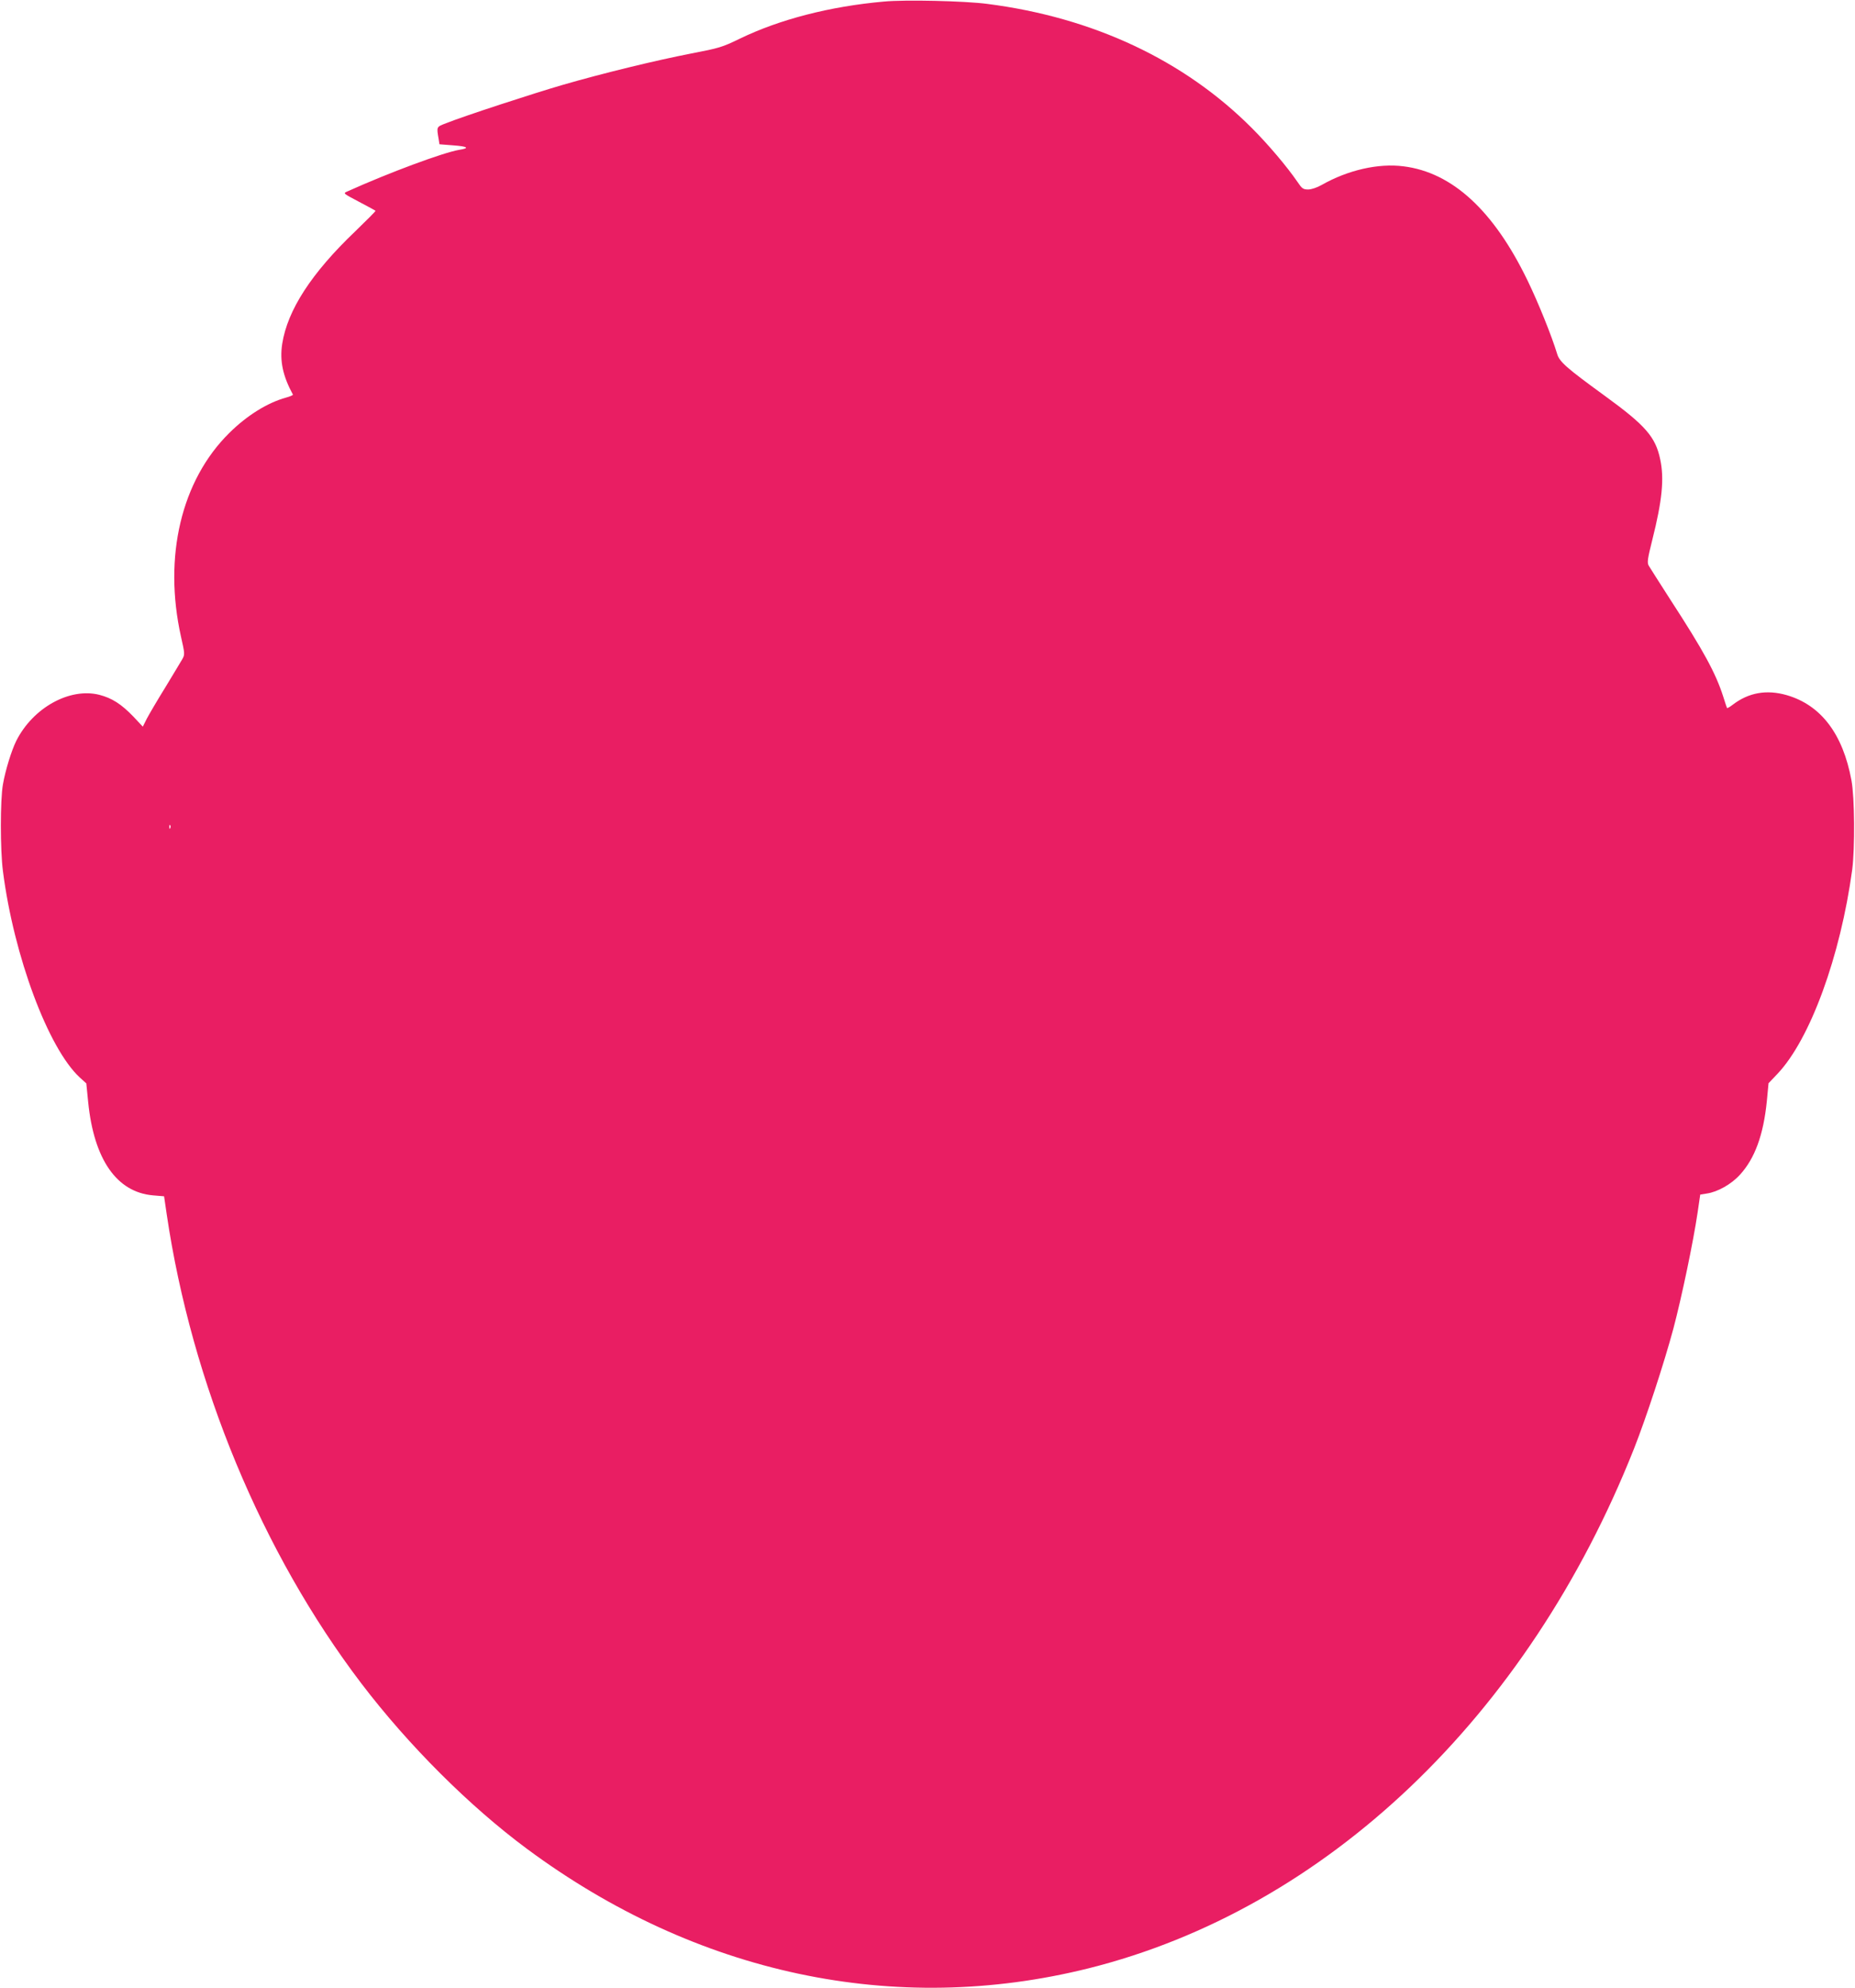<?xml version="1.0" standalone="no"?>
<!DOCTYPE svg PUBLIC "-//W3C//DTD SVG 20010904//EN"
 "http://www.w3.org/TR/2001/REC-SVG-20010904/DTD/svg10.dtd">
<svg version="1.0" xmlns="http://www.w3.org/2000/svg"
 width="1195pt" height="1280pt" viewBox="0 0 1195 1280"
 preserveAspectRatio="xMidYMid meet">
<g transform="translate(0,1280) scale(0.1,-0.1)"
fill="#e91e63" stroke="none">
<path d="M5695 12790 c-349 -31 -673 -115 -929 -239 -113 -55 -134 -61 -311
-95 -231 -45 -569 -127 -828 -202 -193 -56 -640 -202 -752 -247 -65 -25 -63
-21 -49 -104 l5 -32 89 -7 c95 -7 108 -18 37 -29 -103 -18 -447 -145 -720
-268 -28 -12 -27 -12 75 -66 57 -30 105 -56 107 -58 3 -2 -57 -61 -131 -133
-282 -269 -436 -507 -470 -724 -17 -110 4 -207 69 -327 2 -3 -18 -12 -44 -19
-120 -33 -252 -115 -366 -228 -309 -305 -426 -796 -311 -1312 25 -110 25 -115
8 -145 -9 -16 -59 -98 -109 -181 -51 -82 -104 -173 -119 -201 l-26 -52 -61 65
c-78 81 -138 119 -219 140 -190 48 -427 -82 -535 -296 -30 -60 -70 -188 -86
-280 -18 -99 -18 -424 0 -560 70 -546 292 -1141 495 -1328 l42 -38 12 -120
c37 -370 184 -581 418 -601 l71 -6 17 -116 c161 -1089 614 -2180 1254 -3021
304 -399 696 -790 1067 -1065 1091 -808 2370 -1080 3618 -769 1528 382 2828
1619 3513 3345 80 203 194 551 254 774 54 204 128 558 156 747 l17 116 43 7
c69 10 158 60 213 121 96 105 151 256 173 473 l11 116 57 60 c211 222 406 757
482 1315 18 141 16 464 -5 576 -55 298 -196 484 -417 548 -129 37 -245 17
-348 -62 -18 -14 -34 -23 -36 -21 -2 2 -13 36 -25 74 -48 150 -126 294 -340
623 -70 109 -133 208 -140 220 -11 20 -7 45 23 165 64 254 78 395 51 520 -30
143 -94 217 -351 404 -253 184 -298 223 -313 275 -35 115 -121 329 -191 473
-218 450 -485 695 -798 734 -163 21 -359 -24 -528 -120 -30 -17 -66 -29 -87
-29 -32 0 -40 6 -68 48 -68 99 -188 241 -294 347 -437 438 -1024 713 -1705
800 -143 19 -531 28 -665 15z m-4598 -5322 c-3 -8 -6 -5 -6 6 -1 11 2 17 5 13
3 -3 4 -12 1 -19z"/>
</g>
</svg>
